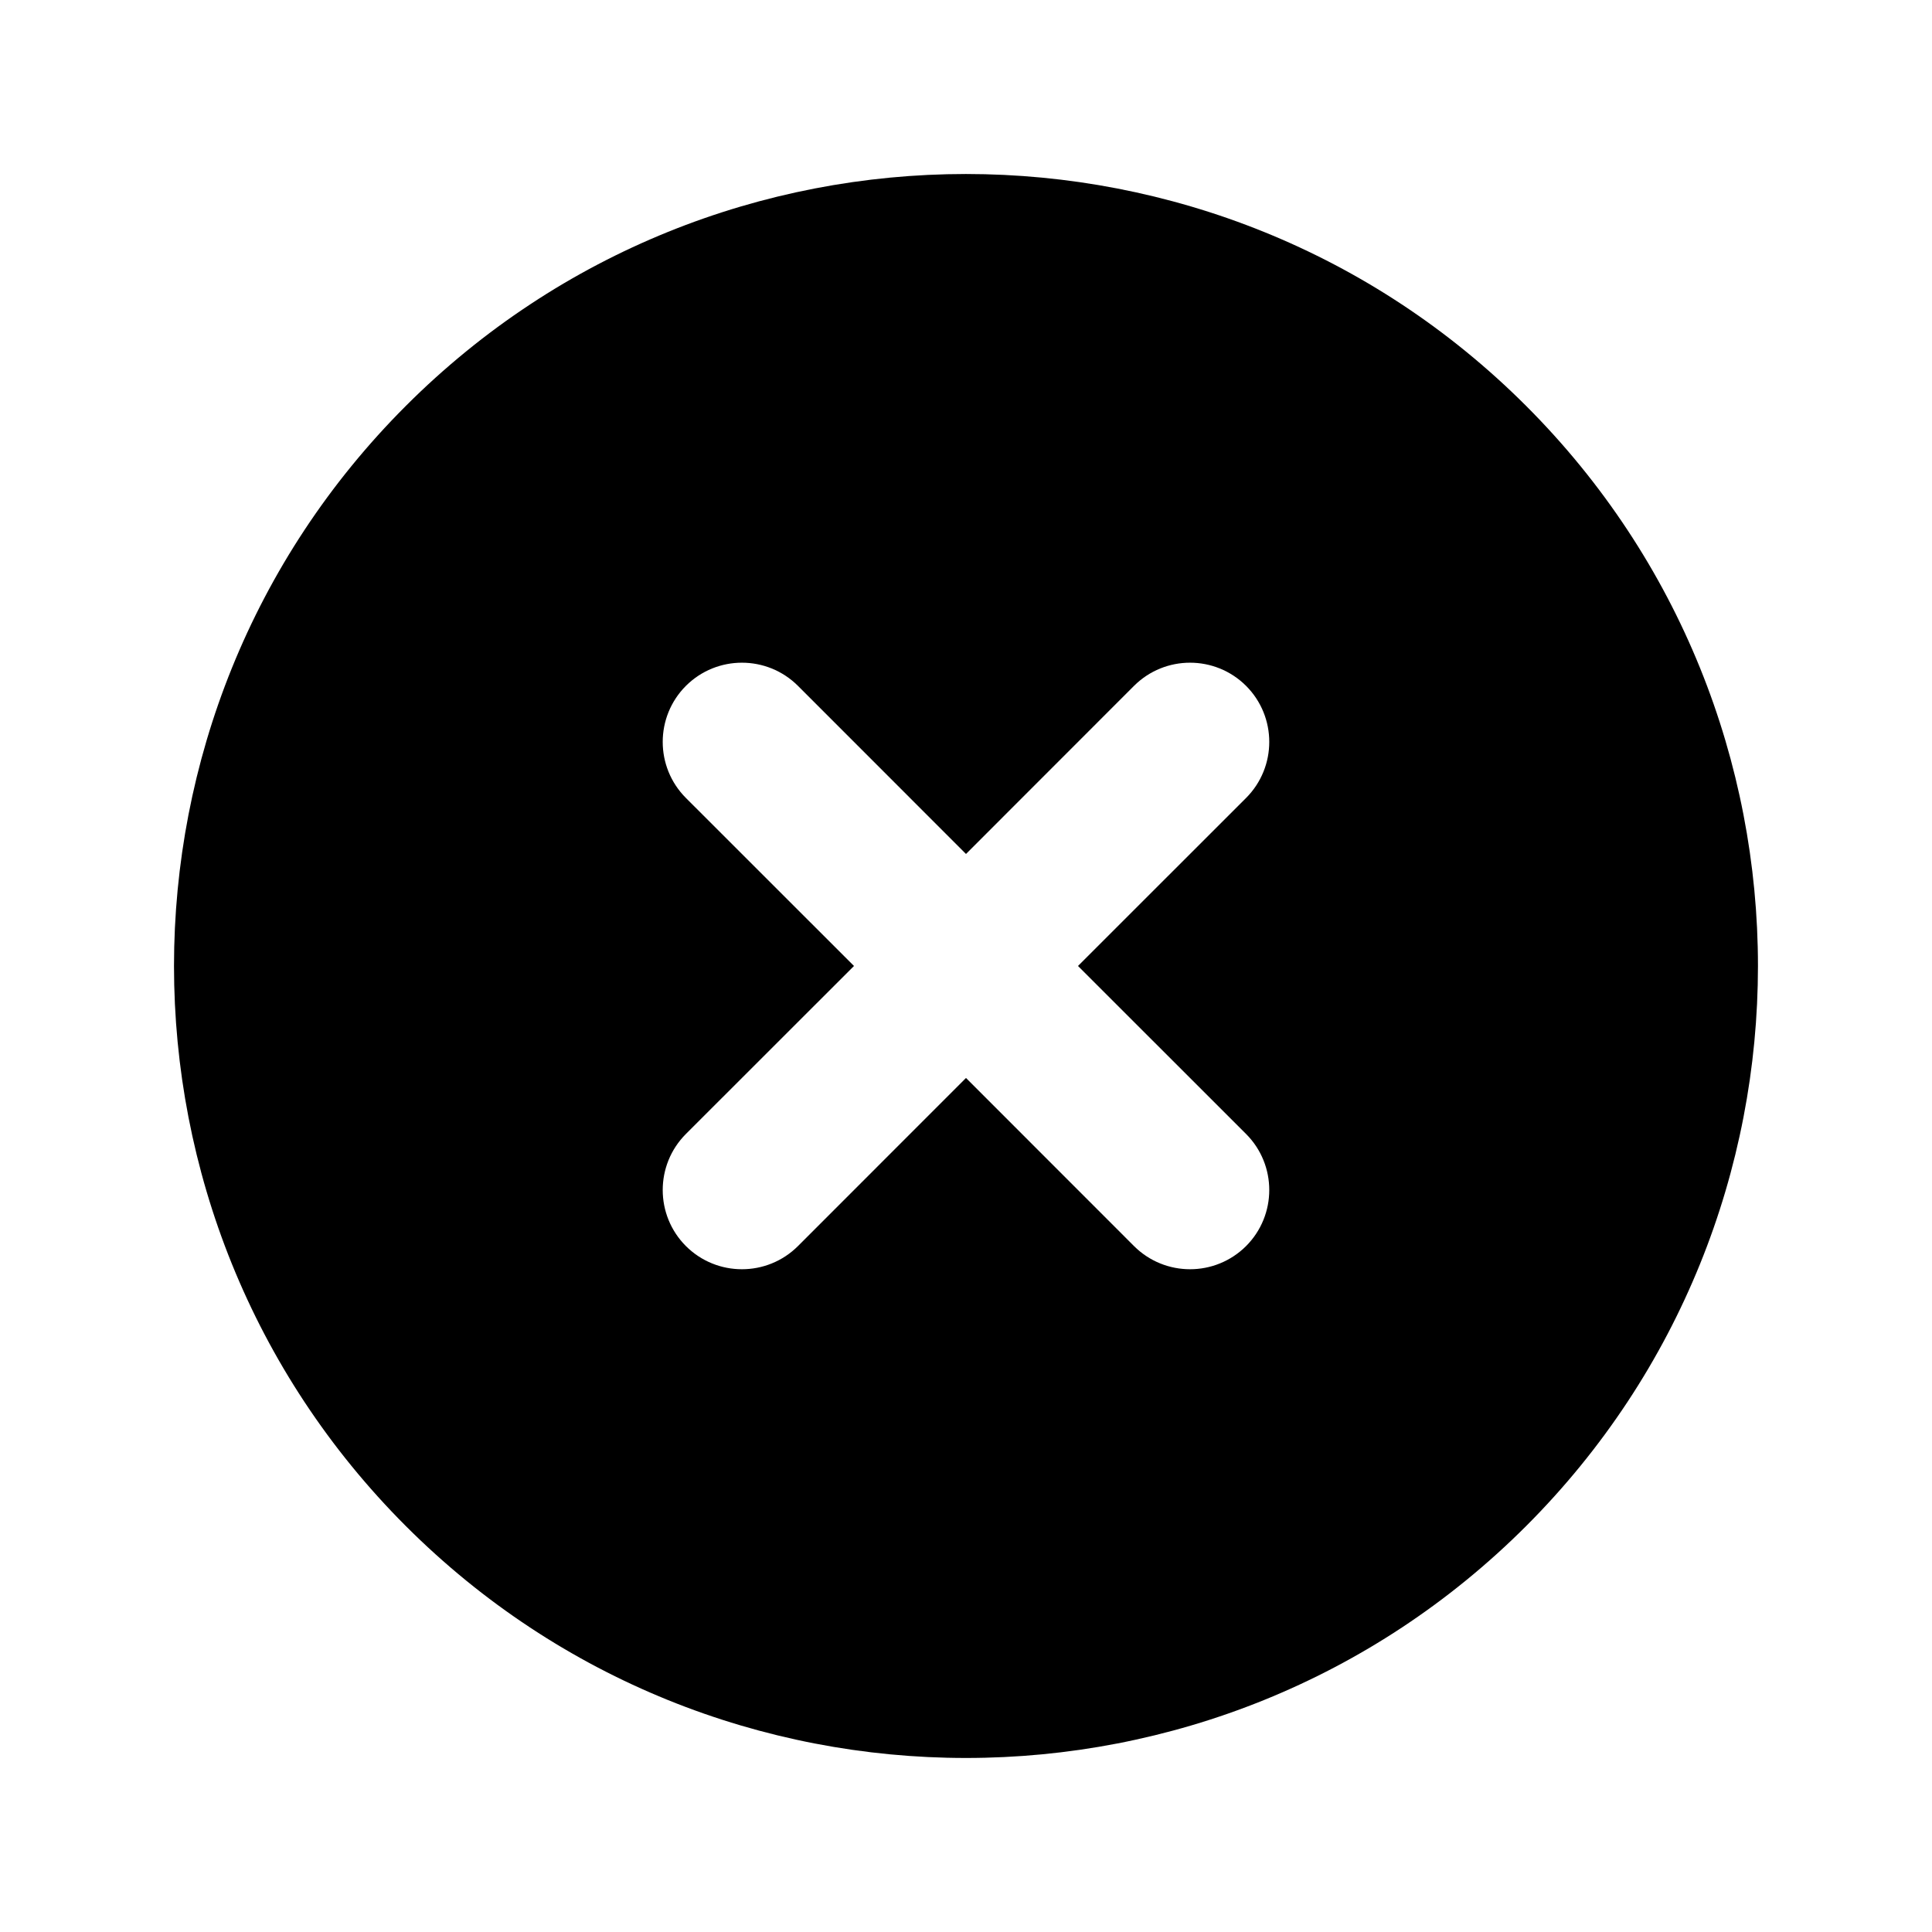 <?xml version="1.0" encoding="UTF-8"?>
<!-- Uploaded to: ICON Repo, www.svgrepo.com, Generator: ICON Repo Mixer Tools -->
<svg fill="#000000" width="800px" height="800px" version="1.1" viewBox="144 144 512 512" xmlns="http://www.w3.org/2000/svg">
 <path d="m548.43 251.56c-81.934-81.93-214.94-81.93-296.87 0-81.93 81.934-81.93 214.94 0 296.87 81.934 81.934 214.94 81.934 296.87 0s81.934-214.94 0-296.87zm-148.43 118.75-44.527-44.547c-8.207-8.188-21.496-8.188-29.703 0-8.188 8.207-8.188 21.496 0 29.703l44.547 44.527-44.547 44.523c-8.188 8.207-8.188 21.496 0 29.703 8.207 8.188 21.496 8.188 29.703 0l44.527-44.547 44.523 44.547c8.207 8.188 21.496 8.188 29.703 0 8.188-8.207 8.188-21.496 0-29.703l-44.547-44.523 44.547-44.527c8.188-8.207 8.188-21.496 0-29.703-8.207-8.188-21.496-8.188-29.703 0z" fill-rule="evenodd"/>
</svg>
